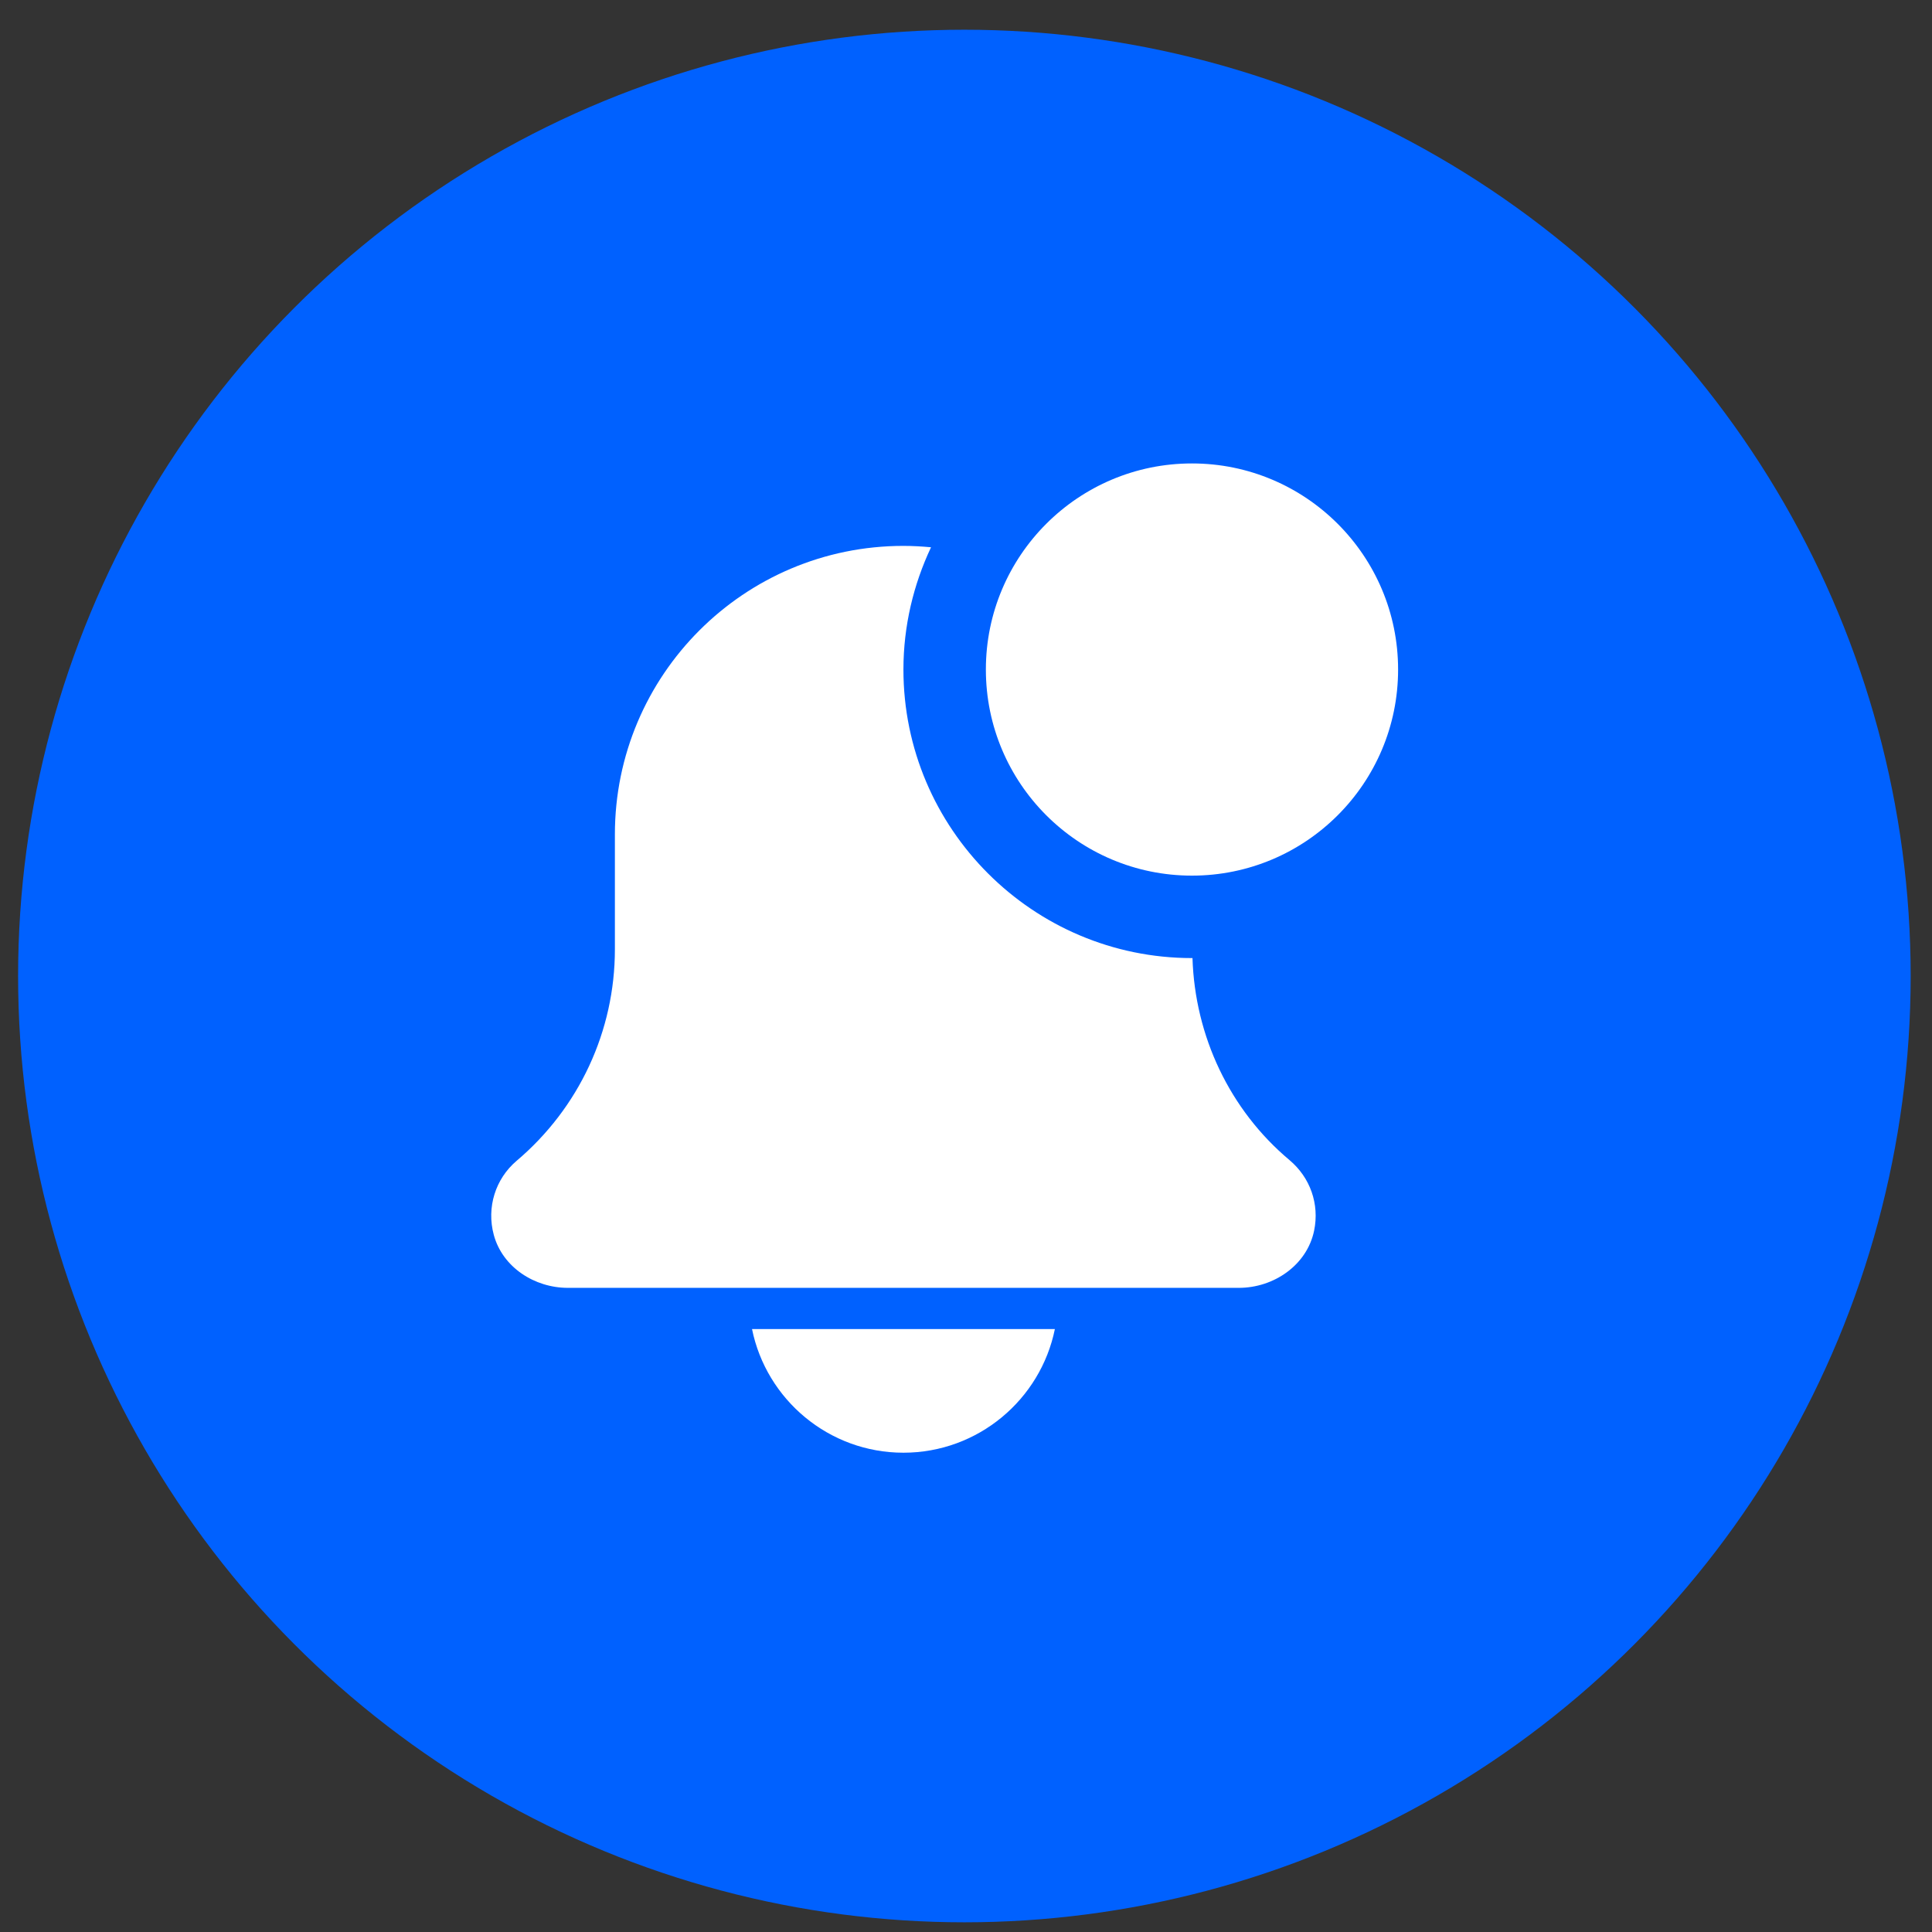 <svg width="49" height="49" viewBox="0 0 49 49" fill="none" xmlns="http://www.w3.org/2000/svg">
<rect x="0" y="0" width="49" height="49" fill="#333333" stroke="none"/>
<circle cx="24.459" cy="24.754" r="24" fill="#0061FF"/>
<path d="M22.913 36.844C24.807 36.844 26.391 35.495 26.754 33.708H19.073C19.436 35.495 21.02 36.844 22.913 36.844Z" fill="white"/>
<path d="M30.244 24.298C30.24 24.298 30.236 24.299 30.231 24.299C26.197 24.299 22.913 21.017 22.913 16.981C22.913 15.872 23.169 14.823 23.613 13.88C23.383 13.859 23.15 13.845 22.913 13.845C18.872 13.845 15.595 17.121 15.595 21.163V24.078C15.595 26.146 14.689 28.099 13.099 29.444C12.569 29.896 12.334 30.618 12.524 31.321C12.746 32.14 13.555 32.663 14.404 32.663H31.418C32.309 32.663 33.148 32.086 33.329 31.213C33.469 30.537 33.229 29.863 32.705 29.423C31.185 28.148 30.306 26.276 30.244 24.298Z" fill="white"/>
<path d="M35.459 16.981C35.459 19.868 33.118 22.208 30.231 22.208C27.345 22.208 25.004 19.868 25.004 16.981C25.004 14.095 27.345 11.754 30.231 11.754C33.118 11.754 35.459 14.095 35.459 16.981Z" fill="white"/>
</svg>
